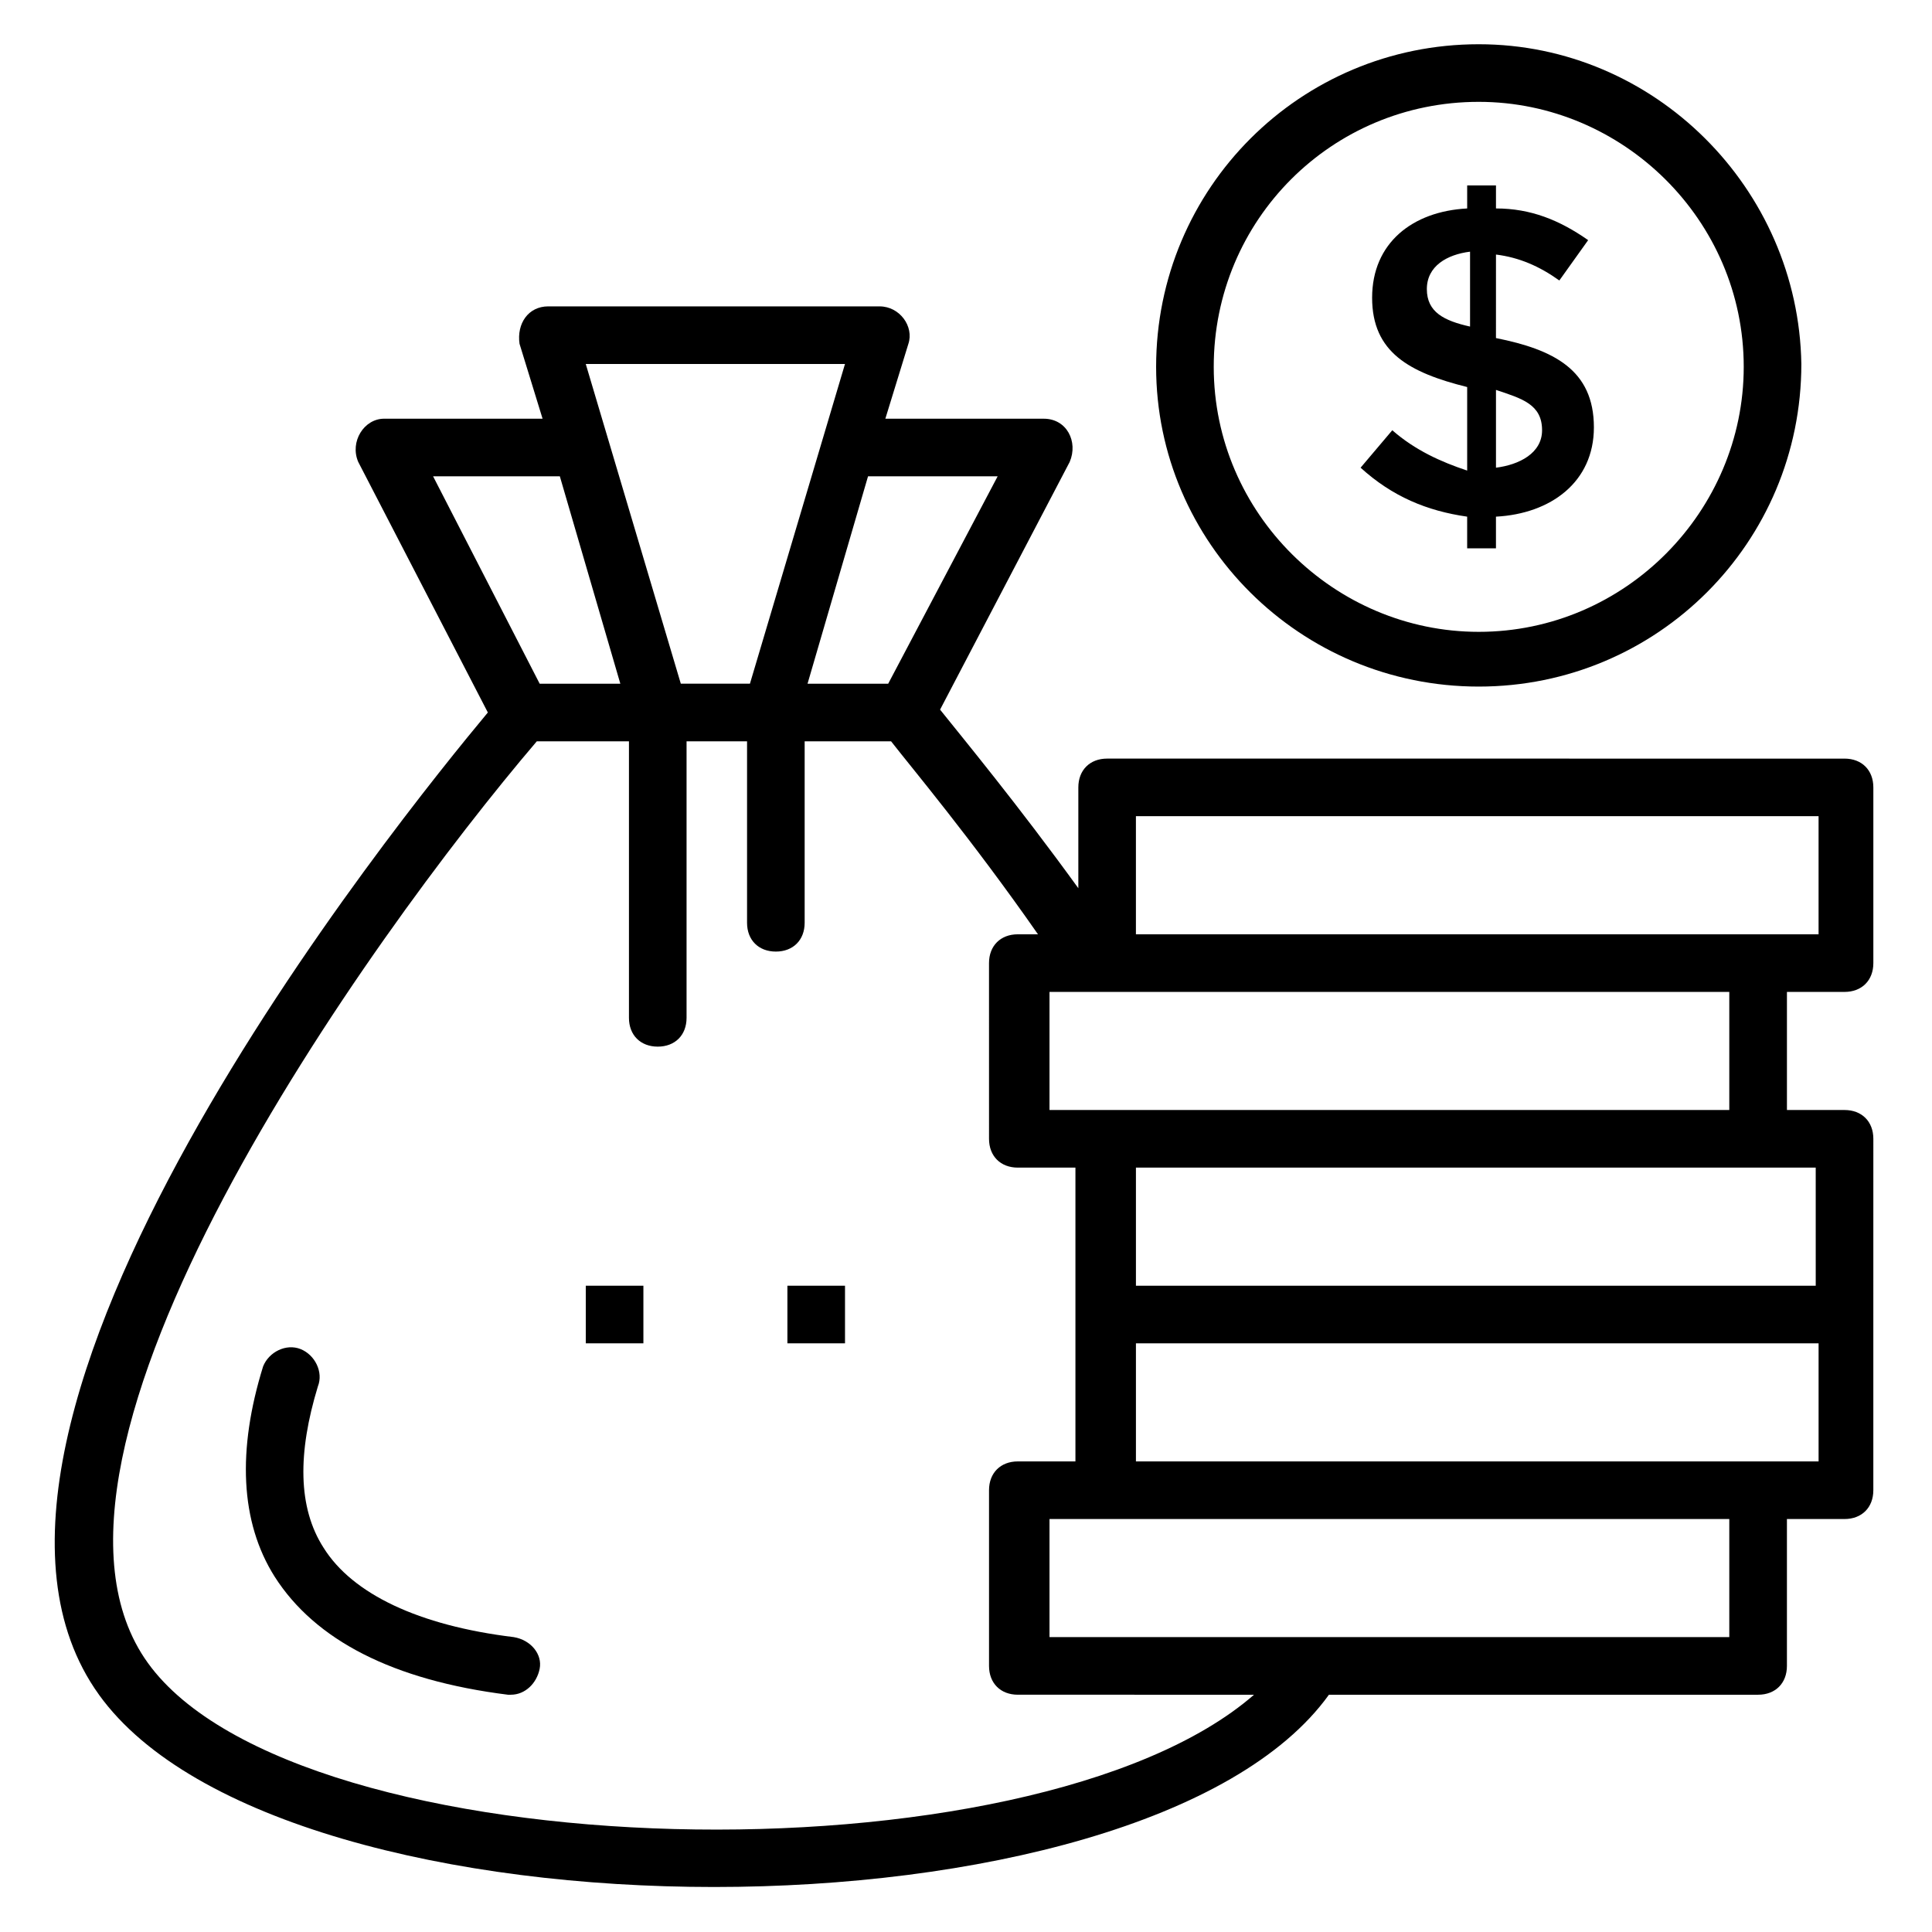 <?xml version="1.0" encoding="UTF-8"?>
<!-- Uploaded to: ICON Repo, www.svgrepo.com, Generator: ICON Repo Mixer Tools -->
<svg fill="#000000" width="800px" height="800px" version="1.1" viewBox="144 144 512 512" xmlns="http://www.w3.org/2000/svg">
 <g>
  <path d="m512.97 258.02-8.398 9.922c8.398 7.633 17.559 11.449 28.242 12.977v8.398h7.633v-8.398c14.504-0.762 25.953-9.16 25.953-23.664 0-15.266-10.688-20.609-25.953-23.664l0.004-22.133c6.106 0.762 11.449 3.055 16.793 6.871l7.633-10.688c-7.633-5.344-15.266-8.398-24.426-8.398v-6.106h-7.633v6.106c-14.504 0.762-25.191 9.16-25.191 23.664s9.922 19.848 25.191 23.664v22.137c-6.871-2.289-13.738-5.344-19.848-10.688zm27.48-10.688c6.871 2.289 12.215 3.816 12.215 10.688 0 6.106-6.106 9.16-12.215 9.922zm-18.32-26.715c0-6.106 5.344-9.16 11.449-9.922v19.848c-6.867-1.531-11.449-3.82-11.449-9.926z"/>
  <path d="m170.23 593.12c48.855 67.938 277.09 67.938 325.95 0h113.74c4.582 0 7.633-3.055 7.633-7.633v-38.93h15.266c4.582 0 7.633-3.055 7.633-7.633v-46.562l0.004-46.566c0-4.582-3.055-7.633-7.633-7.633h-15.266v-31.297h15.266c4.582 0 7.633-3.055 7.633-7.633v-46.562c0-4.582-3.055-7.633-7.633-7.633l-195.42-0.004c-4.582 0-7.633 3.055-7.633 7.633v26.719c-16.031-22.137-30.535-39.695-36.641-47.328l34.352-65.648c2.289-5.344-0.762-11.449-6.871-11.449h-41.984l6.106-19.848c1.527-4.582-2.289-9.922-7.633-9.922l-87.785-0.004c-5.344 0-8.398 4.582-7.633 9.922l6.106 19.848h-41.984c-5.344 0-9.16 6.106-6.871 11.449l34.352 66.41c-22.898 27.484-154.2 189.31-103.05 260.3zm432.05-15.266h-180.15v-31.297h180.15zm23.664-46.566h-180.91v-31.297h180.91zm0-46.562h-180.91v-31.297h180.15l0.004 31.297zm-23.664-46.566h-180.15v-31.297h180.15zm-157.25-77.859h180.91v31.297h-180.91zm-36.641-90.074-29.008 54.961h-21.375l16.031-54.961zm-40.457-29.773-25.191 84.73h-18.32l-25.191-84.73zm-75.57 29.773 16.031 54.961h-21.375l-28.246-54.961zm-6.109 70.227h24.426v73.281c0 4.582 3.055 7.633 7.633 7.633 4.582 0 7.633-3.055 7.633-7.633v-73.281h16.031v48.09c0 4.582 3.055 7.633 7.633 7.633 4.582 0 7.633-3.055 7.633-7.633v-48.09h22.902c5.344 6.871 21.375 25.953 38.93 51.145h-5.344c-4.582 0-7.633 3.055-7.633 7.633l0.004 46.566c0 4.582 3.055 7.633 7.633 7.633h15.266v77.859h-15.266c-4.582 0-7.633 3.055-7.633 7.633v46.562c0 4.582 3.055 7.633 7.633 7.633l62.594 0.004c-58.777 51.145-253.43 46.566-293.12-8.395-39.695-54.961 58.777-192.37 103.05-244.27z"/>
  <path d="m278.62 593.12h0.762c3.816 0 6.871-3.055 7.633-6.871s-2.289-7.633-6.871-8.398c-25.191-3.055-42.746-11.449-50.383-23.664-6.871-10.688-6.871-25.191-1.527-42.746 1.527-3.816-0.762-8.398-4.582-9.922-3.816-1.527-8.398 0.762-9.922 4.582-6.871 22.137-6.106 41.223 3.055 55.723 10.691 16.793 31.305 27.48 61.836 31.297z"/>
  <path d="m535.88 325.95c47.328 0 85.496-38.168 85.496-85.496-0.766-46.562-38.934-84.73-85.496-84.73-47.328 0-85.496 38.168-85.496 85.496 0 46.562 38.168 84.73 85.496 84.73zm0-154.96c38.168 0 70.227 31.297 70.227 70.227 0 38.168-31.297 70.227-70.227 70.227-38.168 0-70.227-31.297-70.227-70.227-0.004-38.93 31.297-70.227 70.227-70.227z"/>
  <path d="m299.24 484.73h15.266v15.266h-15.266z"/>
  <path d="m352.67 484.73h15.266v15.266h-15.266z"/>
 </g>
</svg>